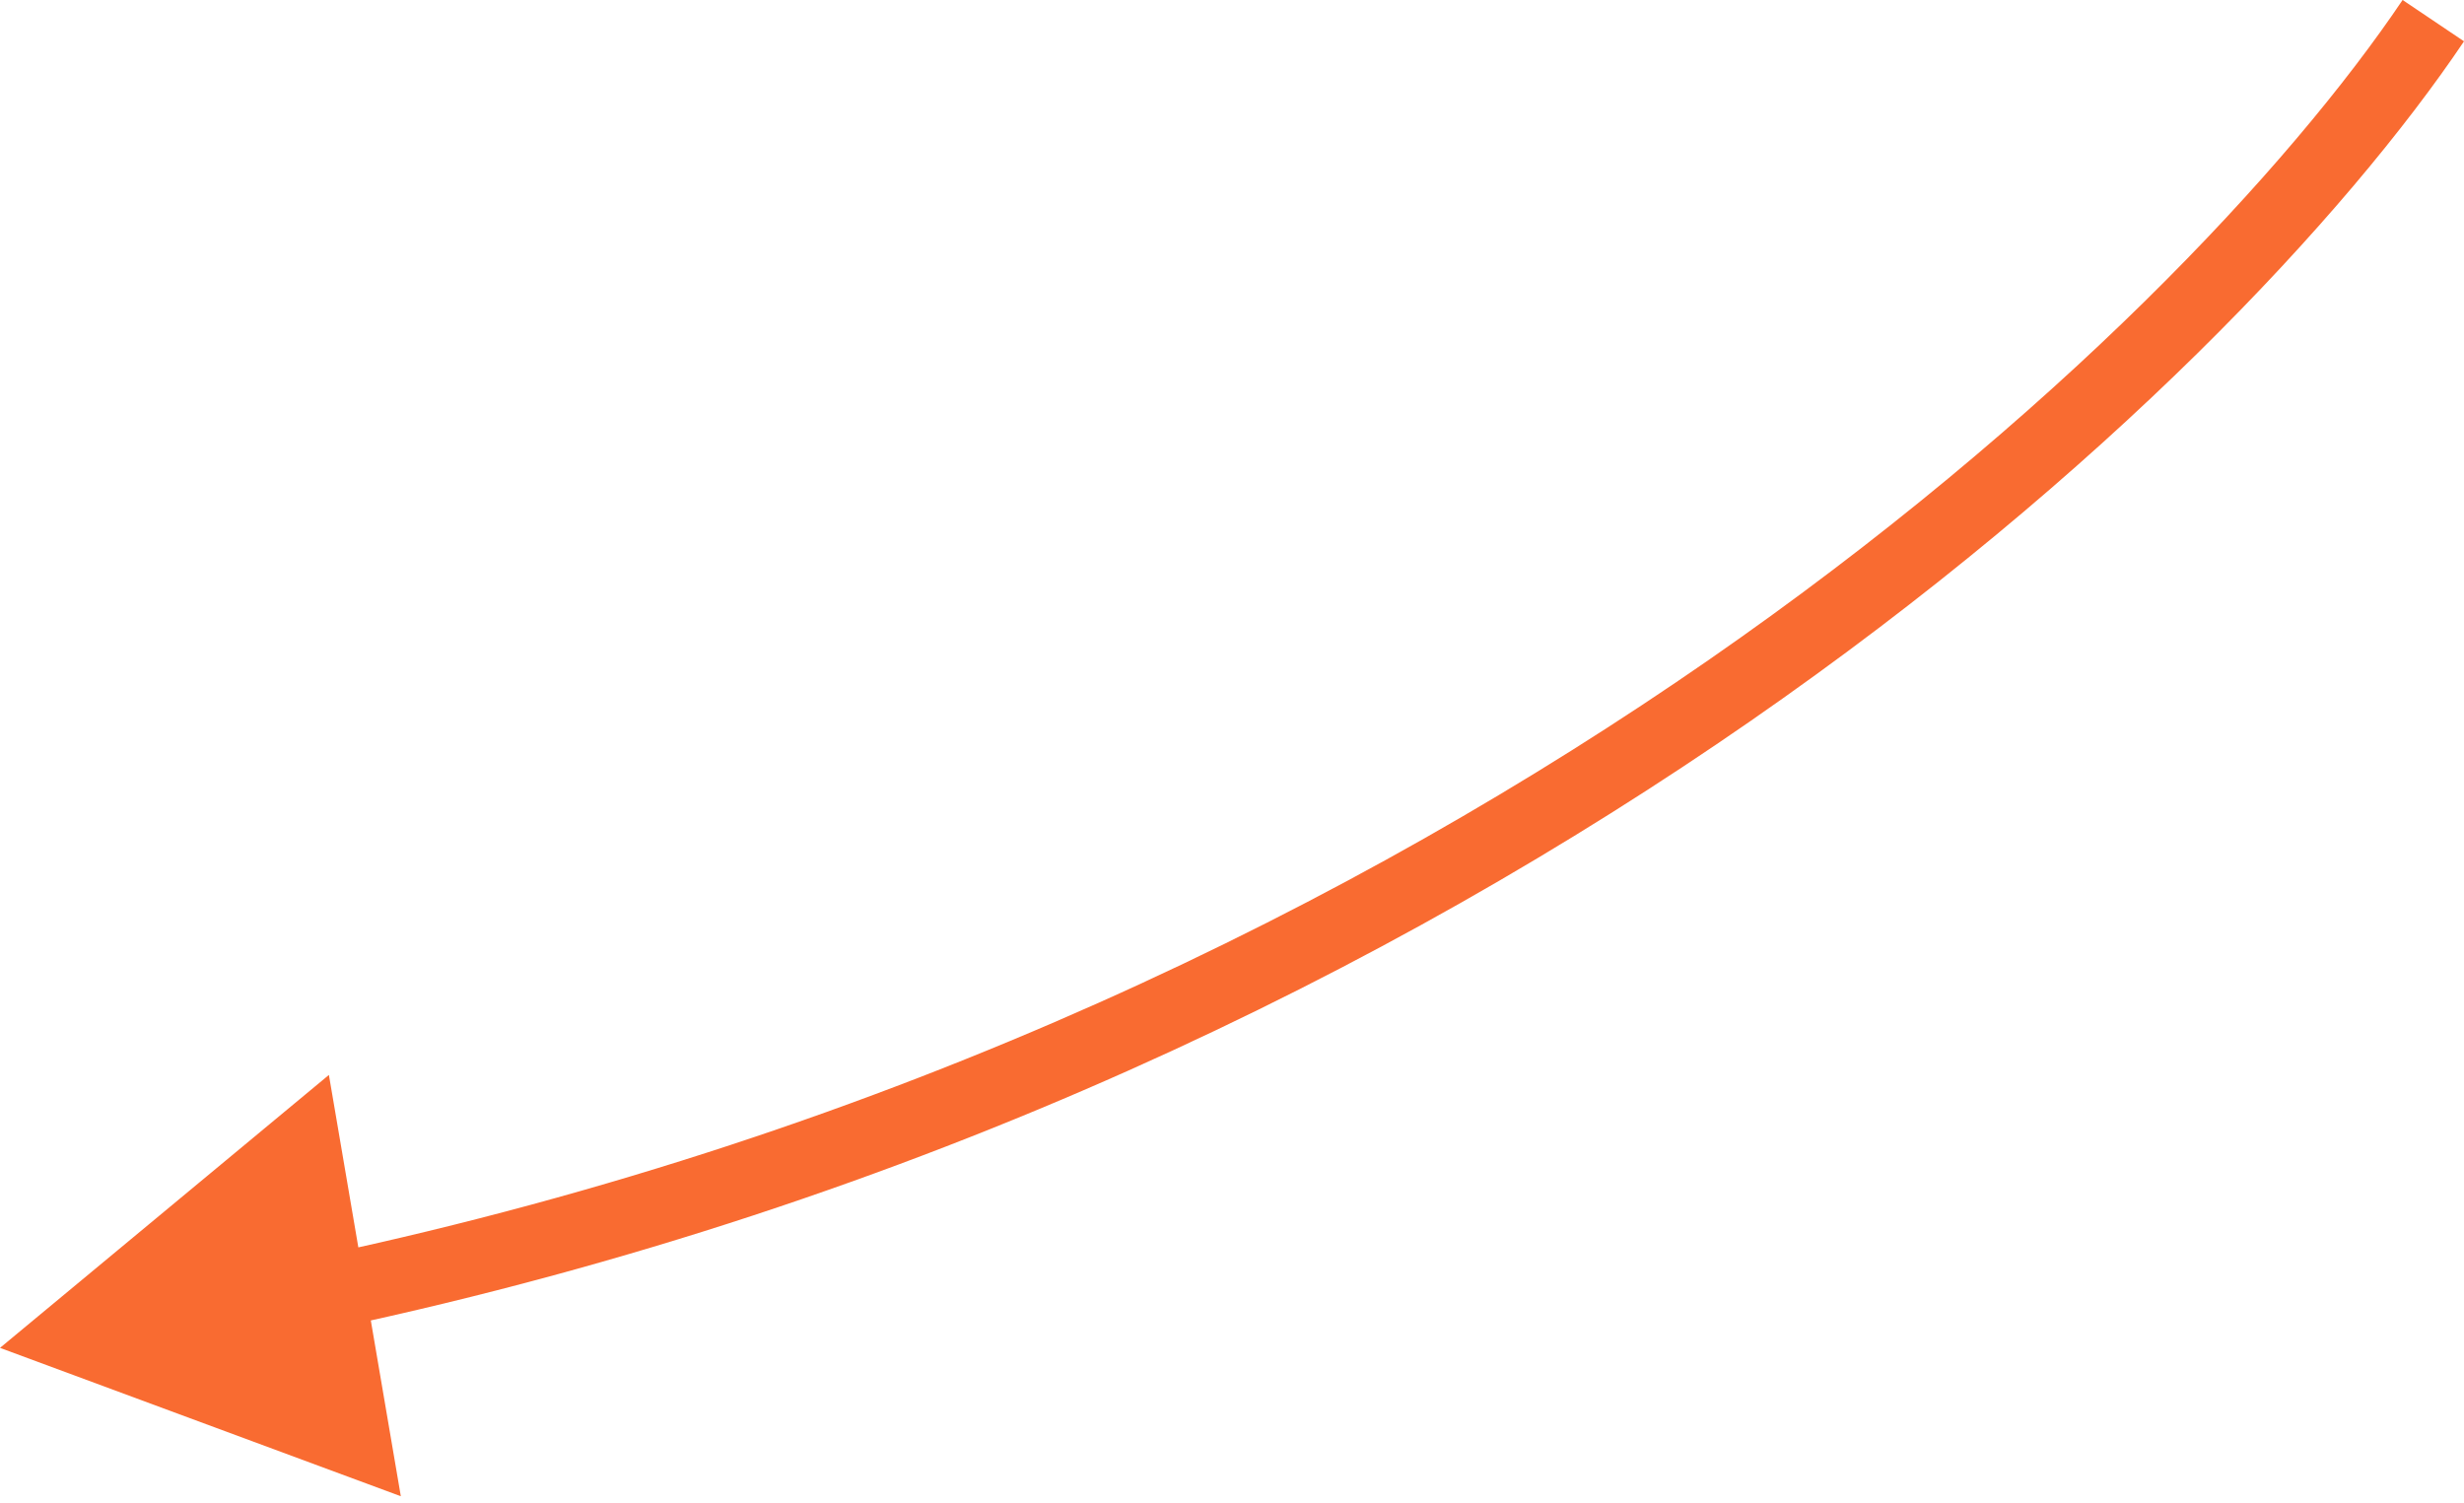 <?xml version="1.0" encoding="UTF-8"?> <svg xmlns="http://www.w3.org/2000/svg" width="223" height="136" viewBox="0 0 223 136" fill="none"> <path d="M0 121.99L36.276 135.418L29.767 97.288L0 121.99ZM217.443 -0.001C197.262 29.986 132.82 91.508 29.032 113.638L30.429 120.191C136.024 97.675 201.913 35.074 223.001 3.739L217.443 -0.001Z" fill="#F96B31"></path> </svg> 